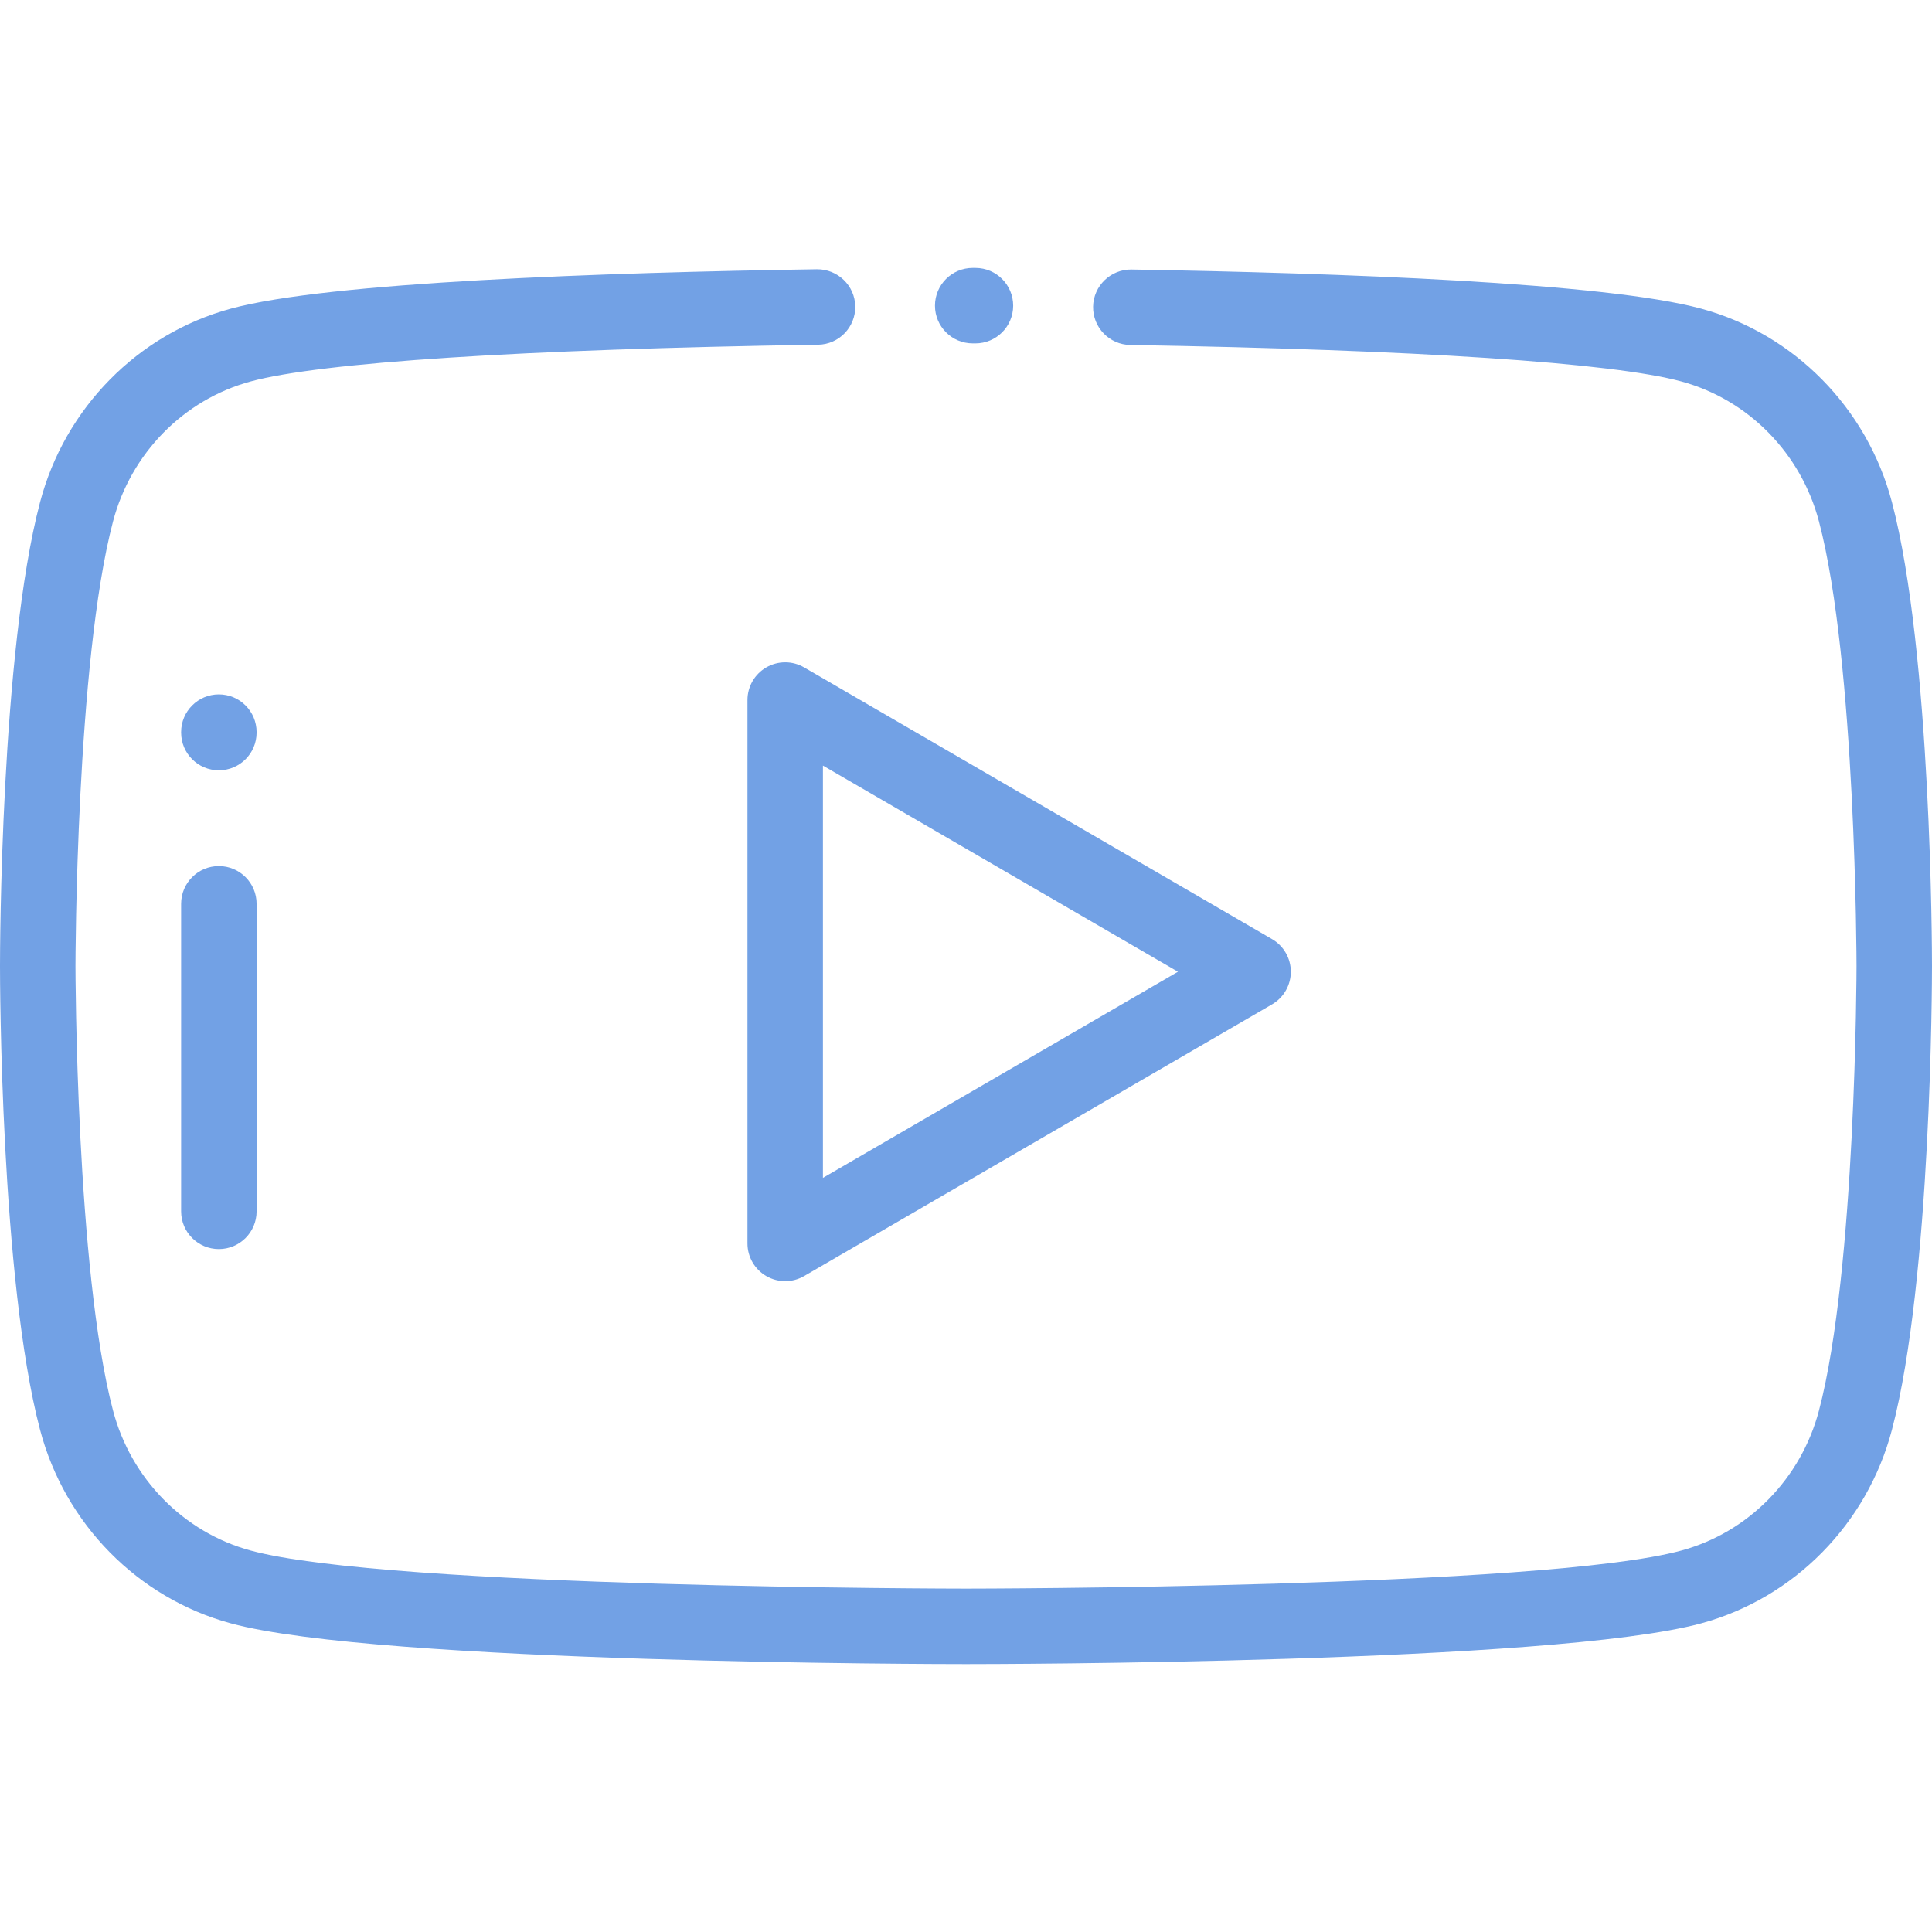 <?xml version="1.0" encoding="UTF-8"?> <svg xmlns="http://www.w3.org/2000/svg" width="512" height="512" viewBox="0 0 512 512" fill="none"> <path d="M258.529 71.003L257.805 71.001C257.795 71.001 257.787 71.001 257.777 71.001C252.267 71.001 247.792 75.46 247.777 80.974C247.777 80.982 247.777 80.99 247.777 80.998C247.775 86.51 252.235 90.986 257.75 91.001L258.475 91.003C258.484 91.003 258.493 91.003 258.502 91.003C264.012 91.003 268.487 86.544 268.502 81.03C268.502 81.022 268.502 81.014 268.502 81.006C268.504 75.494 264.044 71.018 258.529 71.003Z" fill="#72A1E5"></path> <path d="M501.391 133.108C494.825 108.143 475.456 88.482 450.849 81.798C425.474 74.887 354.729 72.342 299.849 71.425C294.359 71.35 289.775 75.735 289.683 81.257C289.591 86.779 293.993 91.331 299.515 91.423C375.475 92.693 427.353 96.128 445.6 101.097C463.33 105.913 477.297 120.128 482.05 138.201C491.88 175.484 492 255.198 492 255.998C492 256.799 491.88 336.513 482.049 373.802C477.297 391.869 463.33 406.084 445.594 410.902C408.946 420.882 257.525 420.999 256 420.999C254.475 420.999 103.054 420.881 66.4 410.9C48.67 406.084 34.703 391.869 29.95 373.796C20.12 336.513 20 256.799 20 255.999C20 255.198 20.12 175.484 29.951 138.196C34.703 120.129 48.67 105.914 66.406 101.096C85.053 96.018 138.465 92.559 216.805 91.354C222.327 91.27 226.734 86.724 226.65 81.202C226.565 75.68 222.005 71.309 216.497 71.357C159.928 72.226 87.058 74.744 61.157 81.797C36.544 88.482 17.175 108.144 10.611 133.103C0.121 172.891 0 252.624 0 255.999C0 259.374 0.121 339.107 10.609 378.889C17.175 403.854 36.544 423.515 61.151 430.199C100.359 440.876 249.664 440.999 256 440.999C262.336 440.999 411.641 440.876 450.843 430.201C475.456 423.516 494.825 403.854 501.389 378.895C511.879 339.107 512 259.374 512 255.999C512 252.624 511.879 172.891 501.391 133.108Z" fill="#72A1E5"></path> <path d="M58 229.521C52.477 229.521 48 233.998 48 239.521V321.021C48 326.544 52.477 331.021 58 331.021C63.523 331.021 68 326.544 68 321.021V239.521C68 233.998 63.523 229.521 58 229.521Z" fill="#72A1E5"></path> <path d="M58 184.021C52.477 184.021 48 188.498 48 194.021V194.139C48 199.662 52.477 204.139 58 204.139C63.523 204.139 68 199.662 68 194.139V194.021C68 188.498 63.523 184.021 58 184.021Z" fill="#72A1E5"></path> <path d="M337.106 248.873L213.106 176.873C210.012 175.076 206.195 175.069 203.095 176.854C199.995 178.639 198.084 181.944 198.084 185.521V329.521C198.084 333.099 199.995 336.403 203.095 338.188C204.639 339.077 206.361 339.521 208.084 339.521C209.819 339.521 211.554 339.071 213.106 338.169L337.106 266.169C340.189 264.379 342.085 261.085 342.085 257.521C342.085 253.957 340.188 250.663 337.106 248.873ZM218.084 312.151V202.891L312.169 257.521L218.084 312.151Z" fill="#72A1E5"></path> </svg> 